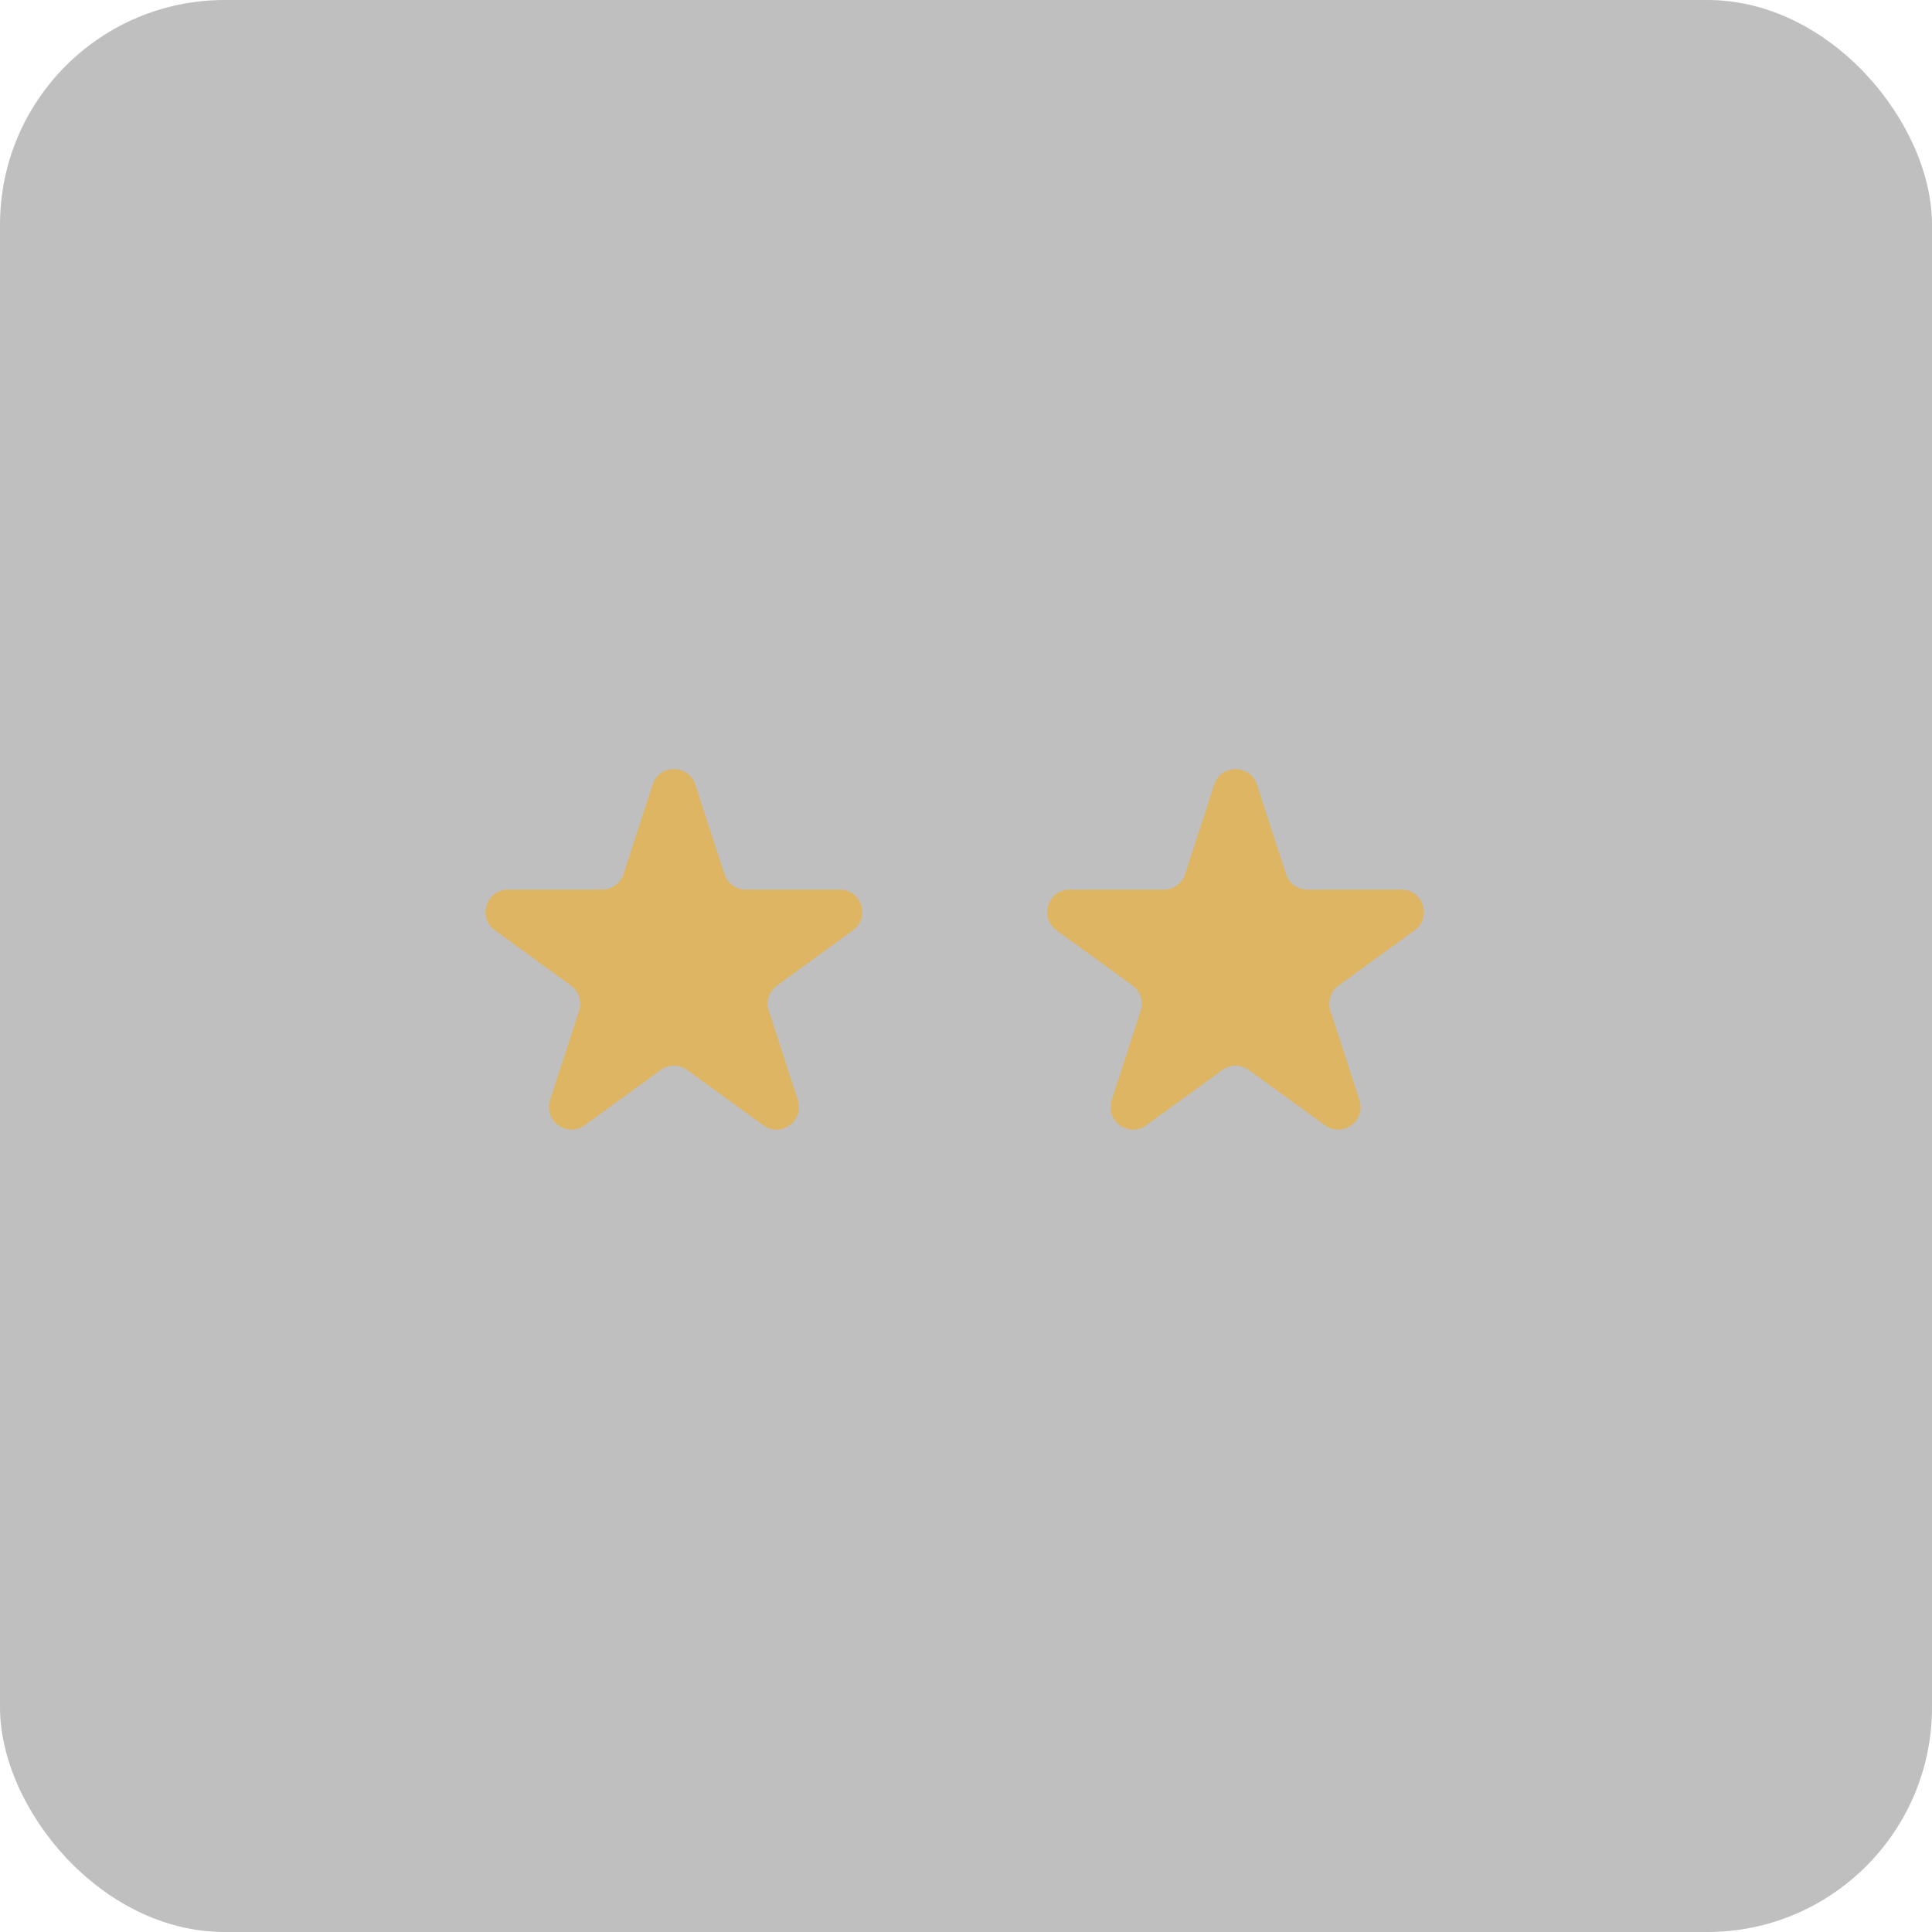 <svg width="86" height="86" viewBox="0 0 86 86" fill="none" xmlns="http://www.w3.org/2000/svg">
<rect width="86" height="86" rx="10" fill="black" fill-opacity="0.25"/>
<path d="M29.049 34.927C29.348 34.006 30.652 34.006 30.951 34.927L32.245 38.91C32.379 39.322 32.763 39.601 33.196 39.601H37.384C38.353 39.601 38.755 40.84 37.972 41.41L34.584 43.871C34.233 44.126 34.087 44.577 34.221 44.989L35.515 48.972C35.814 49.893 34.76 50.66 33.976 50.09L30.588 47.629C30.237 47.374 29.763 47.374 29.412 47.629L26.024 50.09C25.241 50.66 24.186 49.893 24.485 48.972L25.779 44.989C25.913 44.577 25.767 44.126 25.416 43.871L22.028 41.41C21.245 40.84 21.647 39.601 22.616 39.601H26.804C27.237 39.601 27.621 39.322 27.755 38.91L29.049 34.927Z" fill="#DEB562"/>
<path d="M54.049 34.927C54.348 34.006 55.652 34.006 55.951 34.927L57.245 38.91C57.379 39.322 57.763 39.601 58.196 39.601H62.384C63.353 39.601 63.755 40.84 62.972 41.41L59.584 43.871C59.233 44.126 59.087 44.577 59.221 44.989L60.515 48.972C60.814 49.893 59.76 50.66 58.976 50.09L55.588 47.629C55.237 47.374 54.763 47.374 54.412 47.629L51.024 50.09C50.24 50.66 49.186 49.893 49.485 48.972L50.779 44.989C50.913 44.577 50.767 44.126 50.416 43.871L47.028 41.41C46.245 40.84 46.647 39.601 47.616 39.601H51.804C52.237 39.601 52.621 39.322 52.755 38.91L54.049 34.927Z" fill="#DEB562"/>
</svg>
